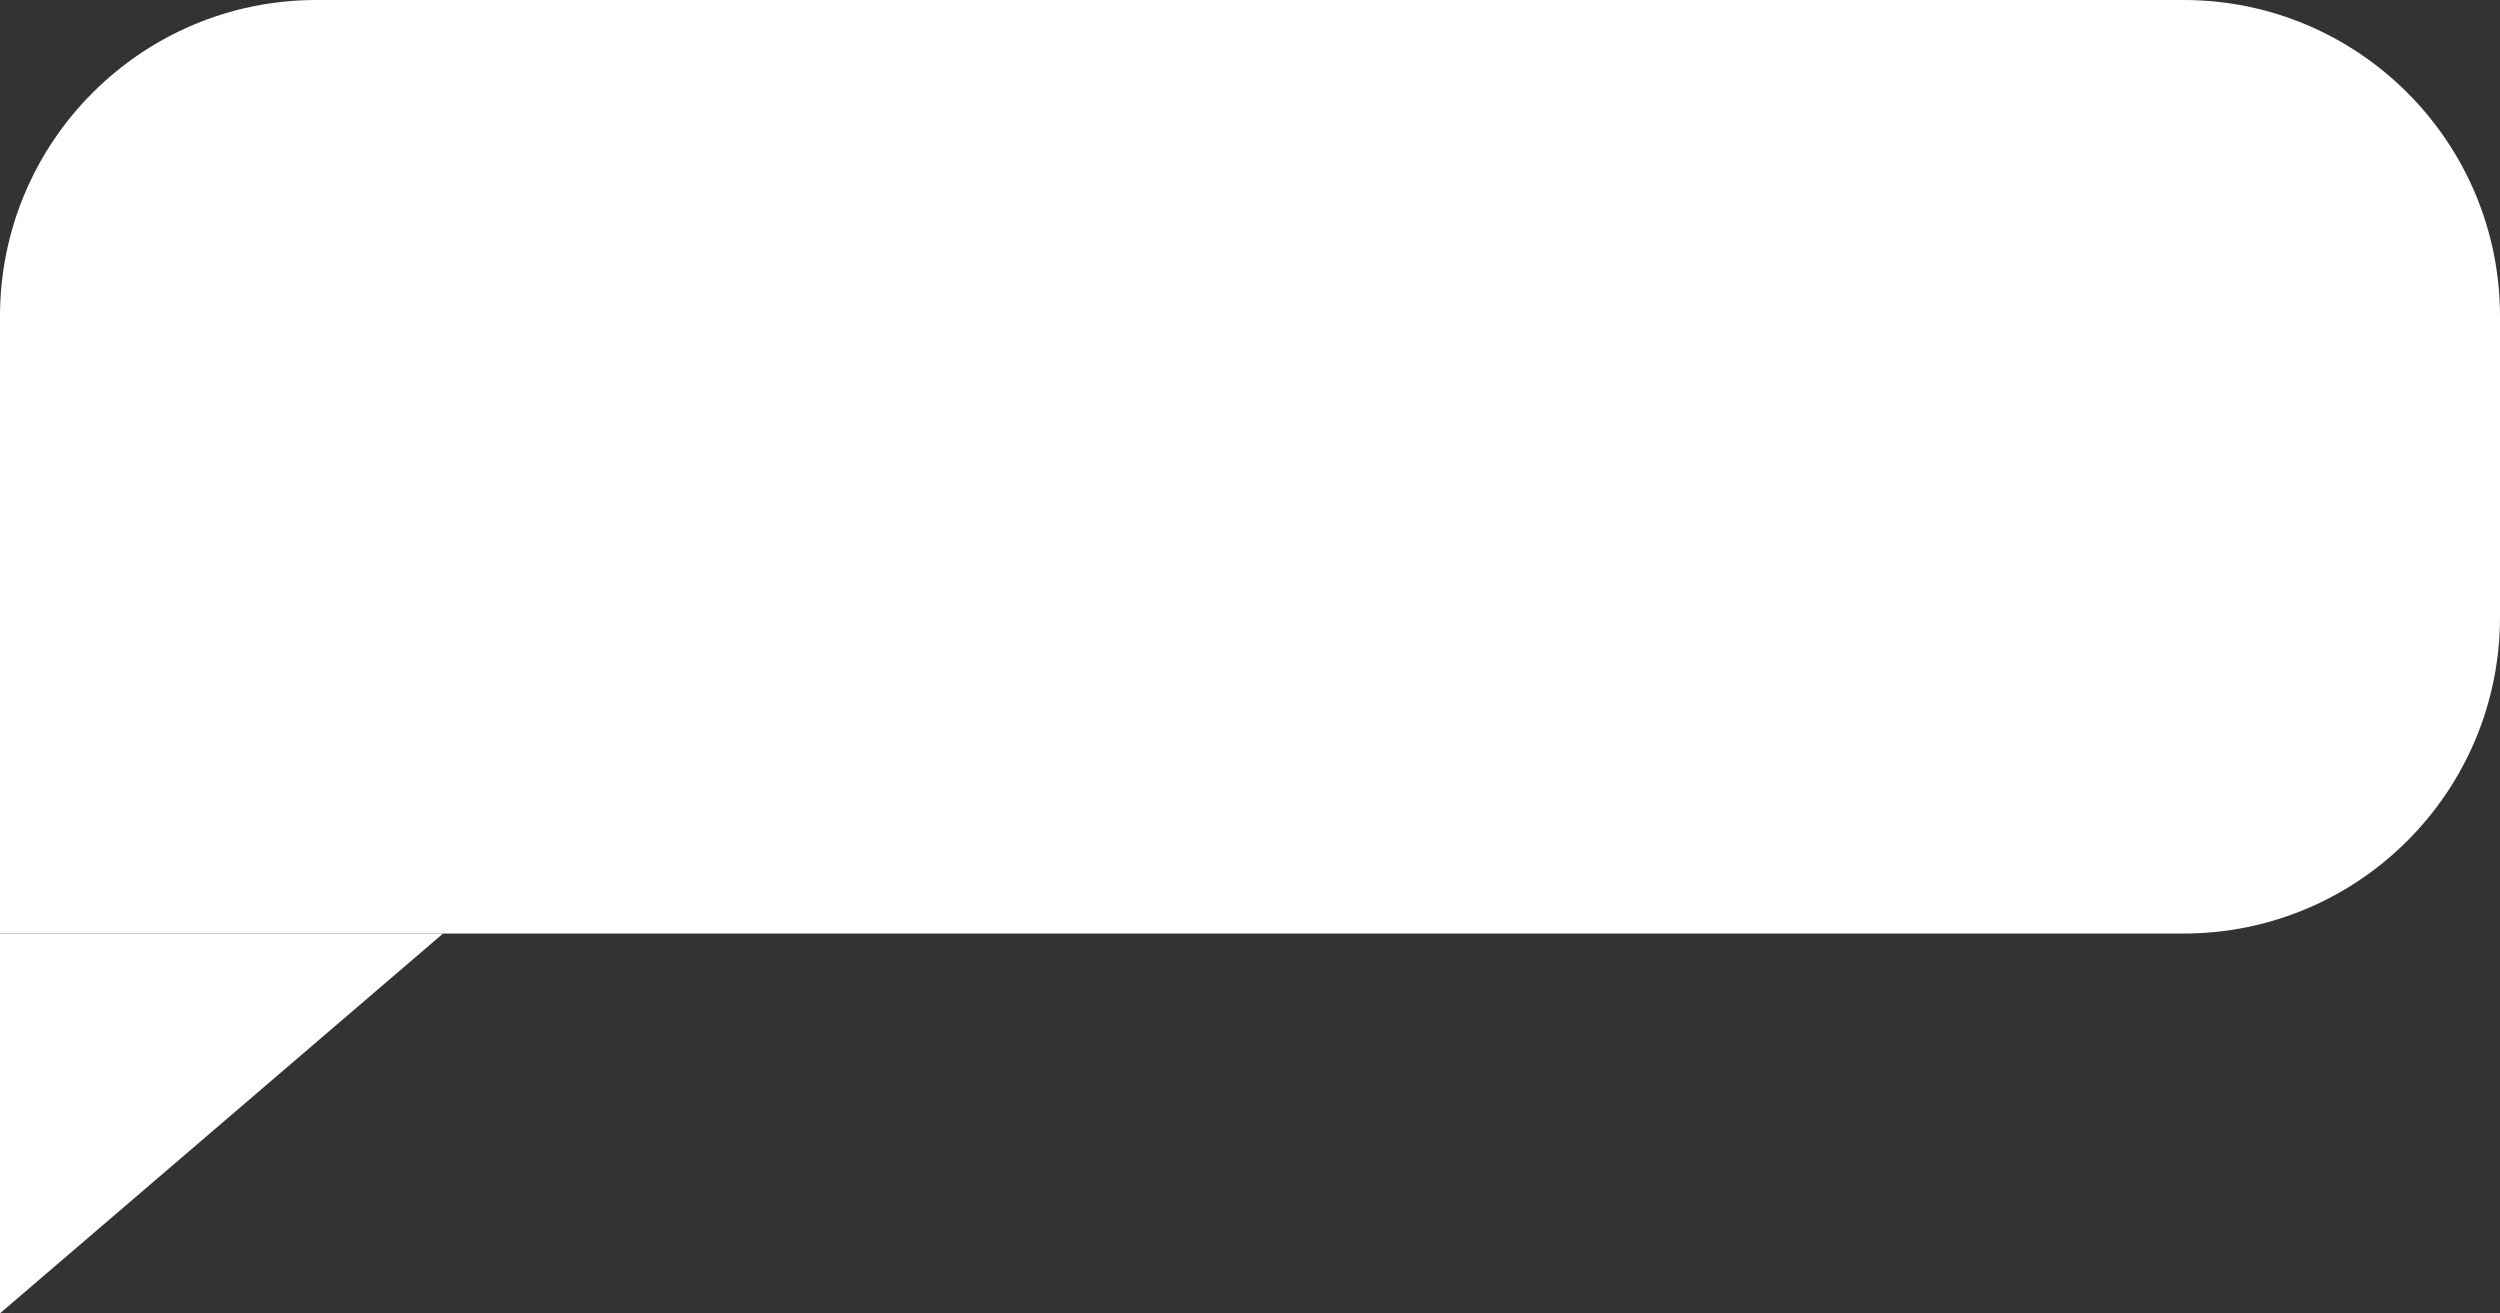 <?xml version="1.0" encoding="UTF-8"?> <svg xmlns="http://www.w3.org/2000/svg" width="158" height="83" viewBox="0 0 158 83" fill="none"><rect x="0" y="0" width="158" height="83" fill="#333333" stroke="none"/><path d="M158 20C158 8.954 149.046 0 138 0H20C8.954 0 0 8.954 0 20V59H138C149.046 59 158 50.046 158 39V20Z" fill="white"></path><path d="M0 83L28 59L0 59L0 83Z" fill="white"></path></svg> 
